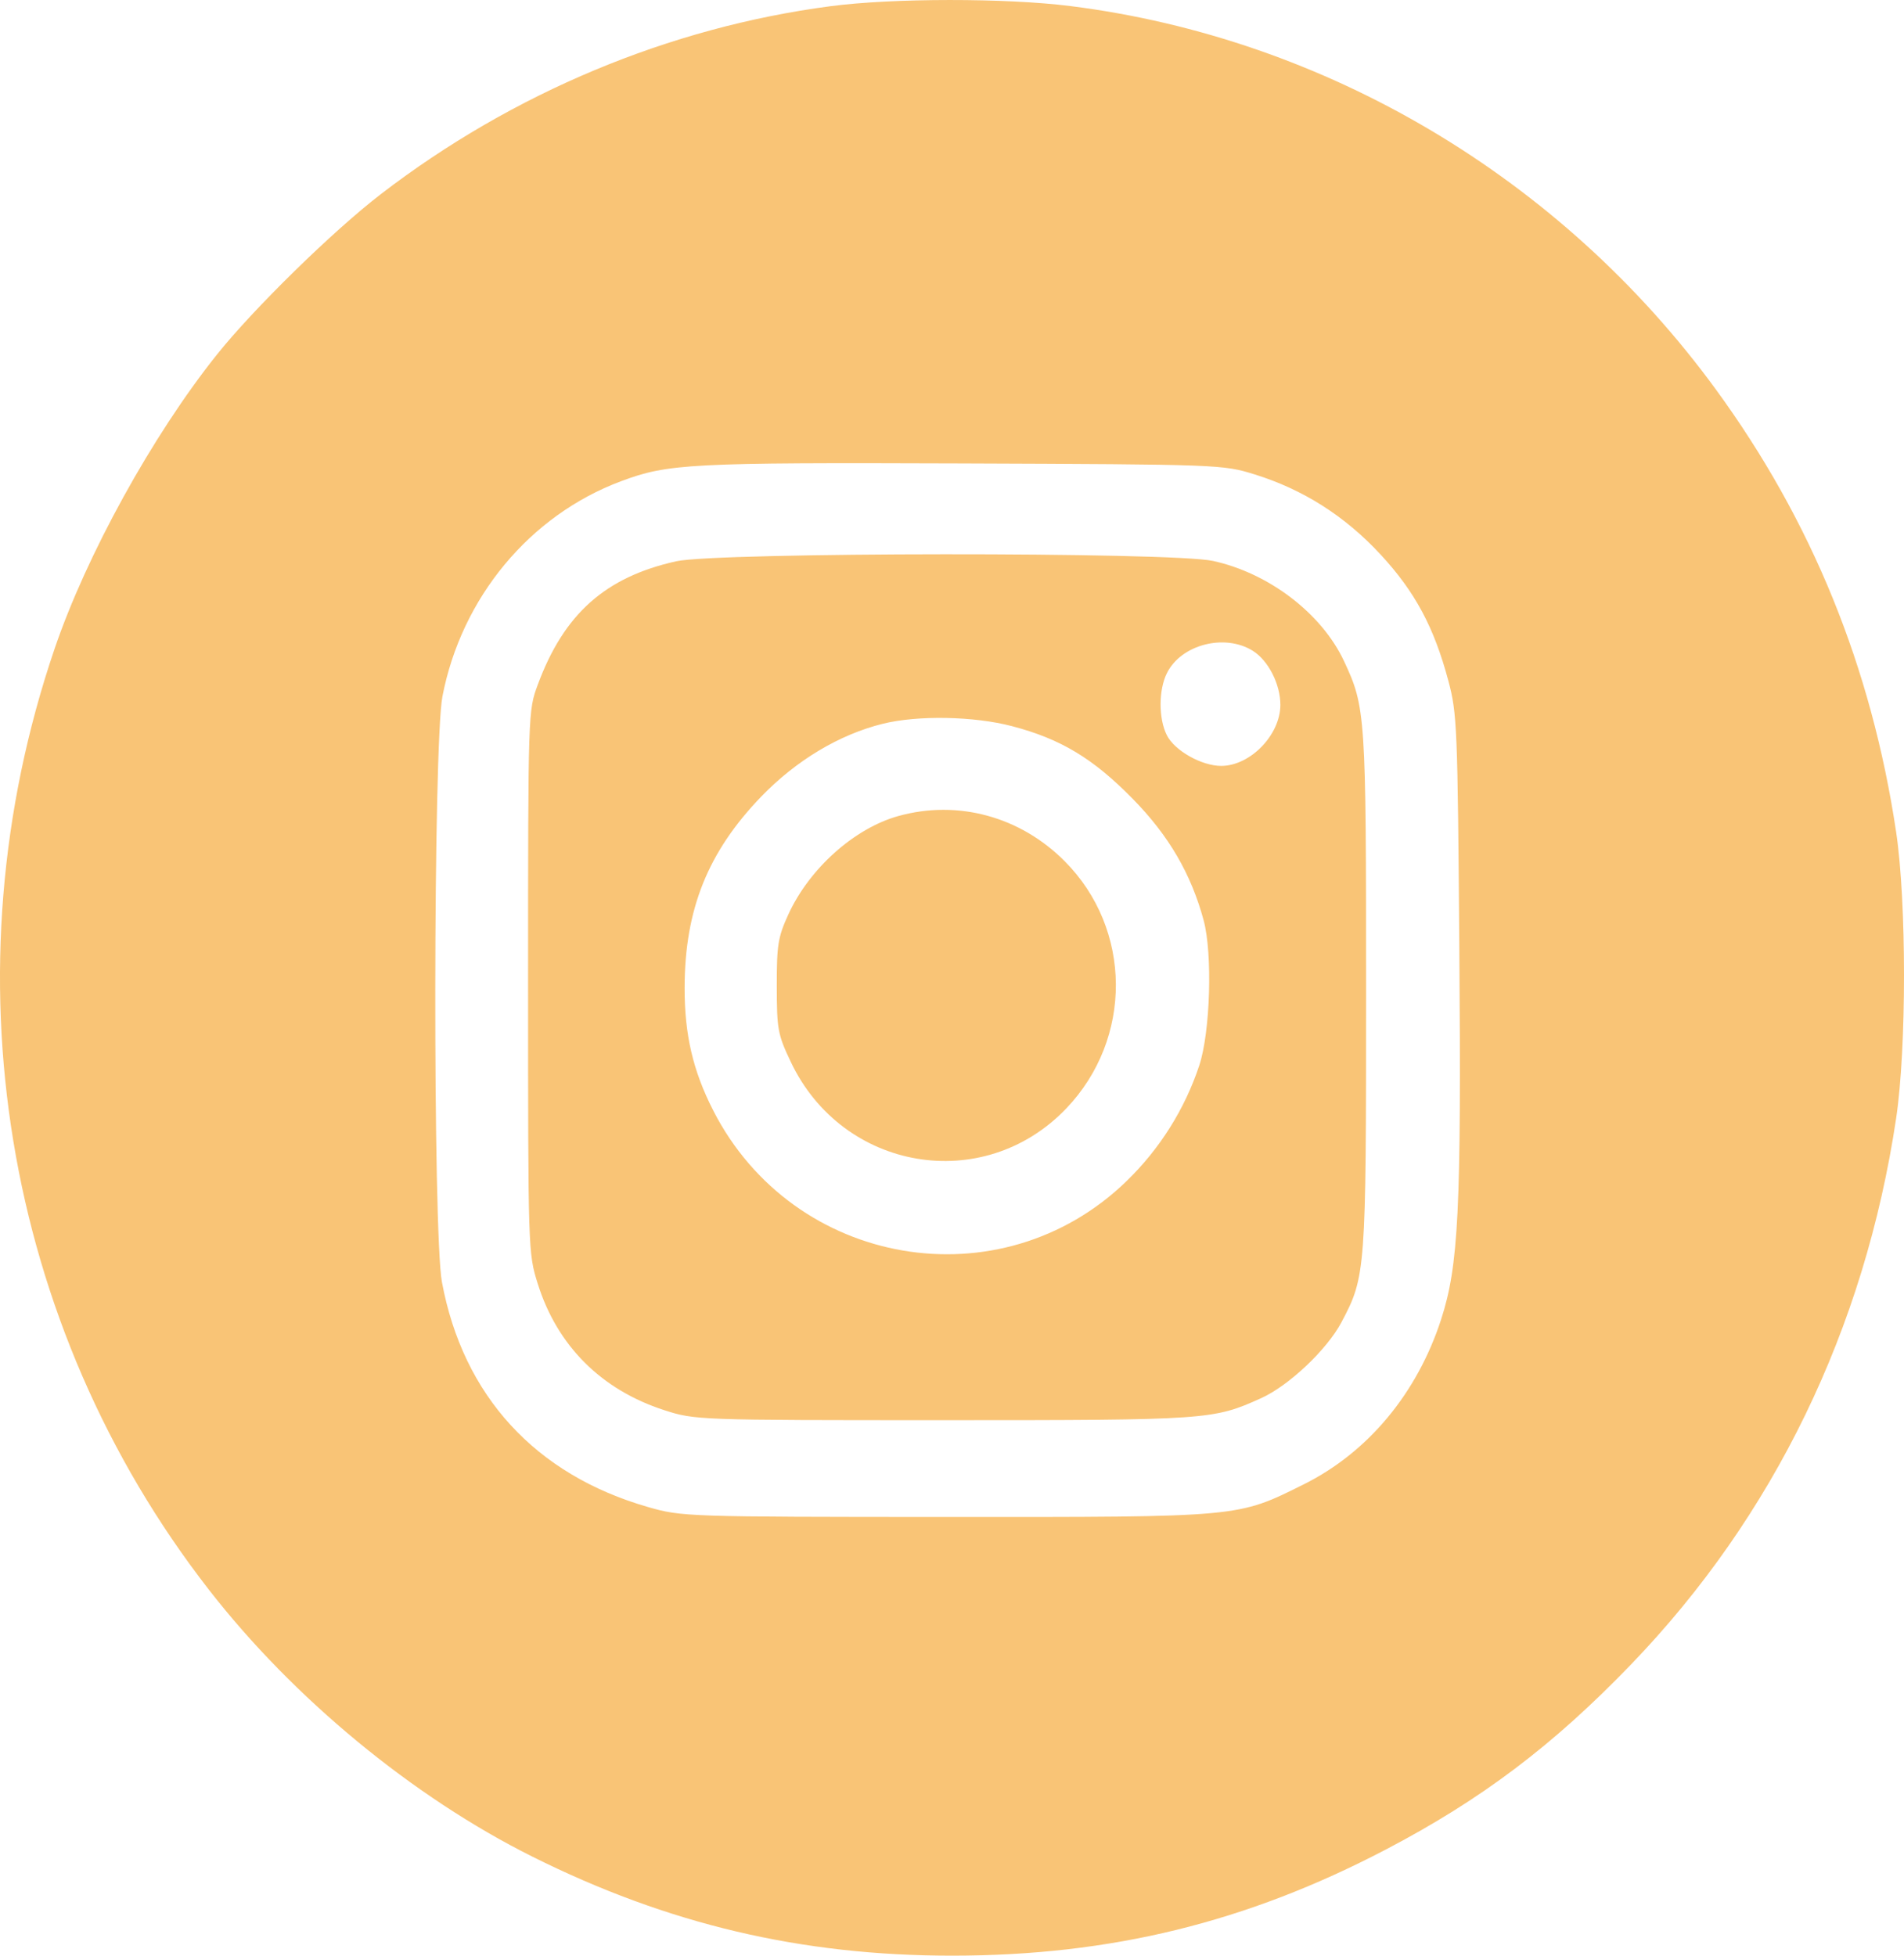 <?xml version="1.0" encoding="UTF-8"?> <svg xmlns="http://www.w3.org/2000/svg" width="37" height="38" viewBox="0 0 37 38" fill="none"> <path fill-rule="evenodd" clip-rule="evenodd" d="M16.135 0.121C13.005 0.533 9.962 1.805 7.405 3.769C6.474 4.484 4.926 5.999 4.212 6.894C2.962 8.46 1.679 10.787 1.058 12.614C-1.072 18.875 0.056 25.742 4.06 30.89C5.701 33.001 8.02 34.914 10.342 36.074C12.976 37.389 15.569 38.001 18.509 38C21.583 37.999 24.219 37.355 26.922 35.942C28.784 34.969 30.181 33.915 31.697 32.34C34.468 29.463 36.234 25.825 36.847 21.731C37.051 20.369 37.051 17.528 36.847 16.166C36.367 12.963 35.209 10.12 33.341 7.563C30.343 3.459 25.772 0.744 20.802 0.118C19.549 -0.04 17.349 -0.039 16.135 0.121ZM24.381 9.218C25.324 9.511 26.135 10.027 26.825 10.771C27.496 11.495 27.867 12.185 28.145 13.226C28.316 13.865 28.326 14.118 28.359 18.456C28.398 23.512 28.345 24.591 28.003 25.643C27.536 27.076 26.583 28.22 25.339 28.84C24.039 29.487 24.137 29.478 18.384 29.476C13.339 29.474 13.251 29.471 12.594 29.283C10.404 28.654 8.999 27.122 8.588 24.912C8.41 23.955 8.418 14.463 8.598 13.53C8.968 11.612 10.294 10.014 12.067 9.351C12.983 9.008 13.406 8.986 18.675 9.005C23.692 9.024 23.764 9.026 24.381 9.218ZM13.141 10.906C11.762 11.213 10.959 11.929 10.45 13.305C10.263 13.811 10.262 13.823 10.262 19.077C10.262 24.302 10.263 24.346 10.449 24.941C10.827 26.148 11.684 27.005 12.91 27.401C13.505 27.593 13.553 27.595 18.342 27.595C23.483 27.595 23.576 27.588 24.506 27.168C25.046 26.925 25.786 26.225 26.069 25.691C26.54 24.802 26.547 24.707 26.547 19.248C26.547 13.884 26.537 13.741 26.118 12.846C25.684 11.919 24.658 11.136 23.571 10.899C22.761 10.722 13.937 10.729 13.141 10.906ZM24.346 12.646C24.648 12.836 24.881 13.293 24.881 13.697C24.88 14.28 24.297 14.881 23.732 14.882C23.351 14.882 22.826 14.586 22.675 14.286C22.512 13.962 22.513 13.403 22.678 13.076C22.956 12.522 23.801 12.305 24.346 12.646ZM19.667 14.11C20.616 14.359 21.243 14.737 22.016 15.526C22.713 16.237 23.145 16.978 23.389 17.878C23.566 18.529 23.52 20.053 23.305 20.703C23.024 21.551 22.537 22.325 21.891 22.951C19.446 25.322 15.417 24.631 13.858 21.574C13.466 20.805 13.302 20.103 13.304 19.193C13.306 17.671 13.756 16.551 14.798 15.473C15.476 14.773 16.308 14.274 17.152 14.064C17.832 13.895 18.926 13.915 19.667 14.11ZM17.461 15.855C16.602 16.093 15.725 16.878 15.317 17.774C15.118 18.209 15.094 18.365 15.095 19.162C15.096 20 15.114 20.1 15.366 20.631C16.372 22.756 19.108 23.221 20.718 21.541C22.018 20.184 22.005 18.053 20.688 16.732C19.824 15.865 18.613 15.536 17.461 15.855Z" fill="#F9C476"></path> </svg> 